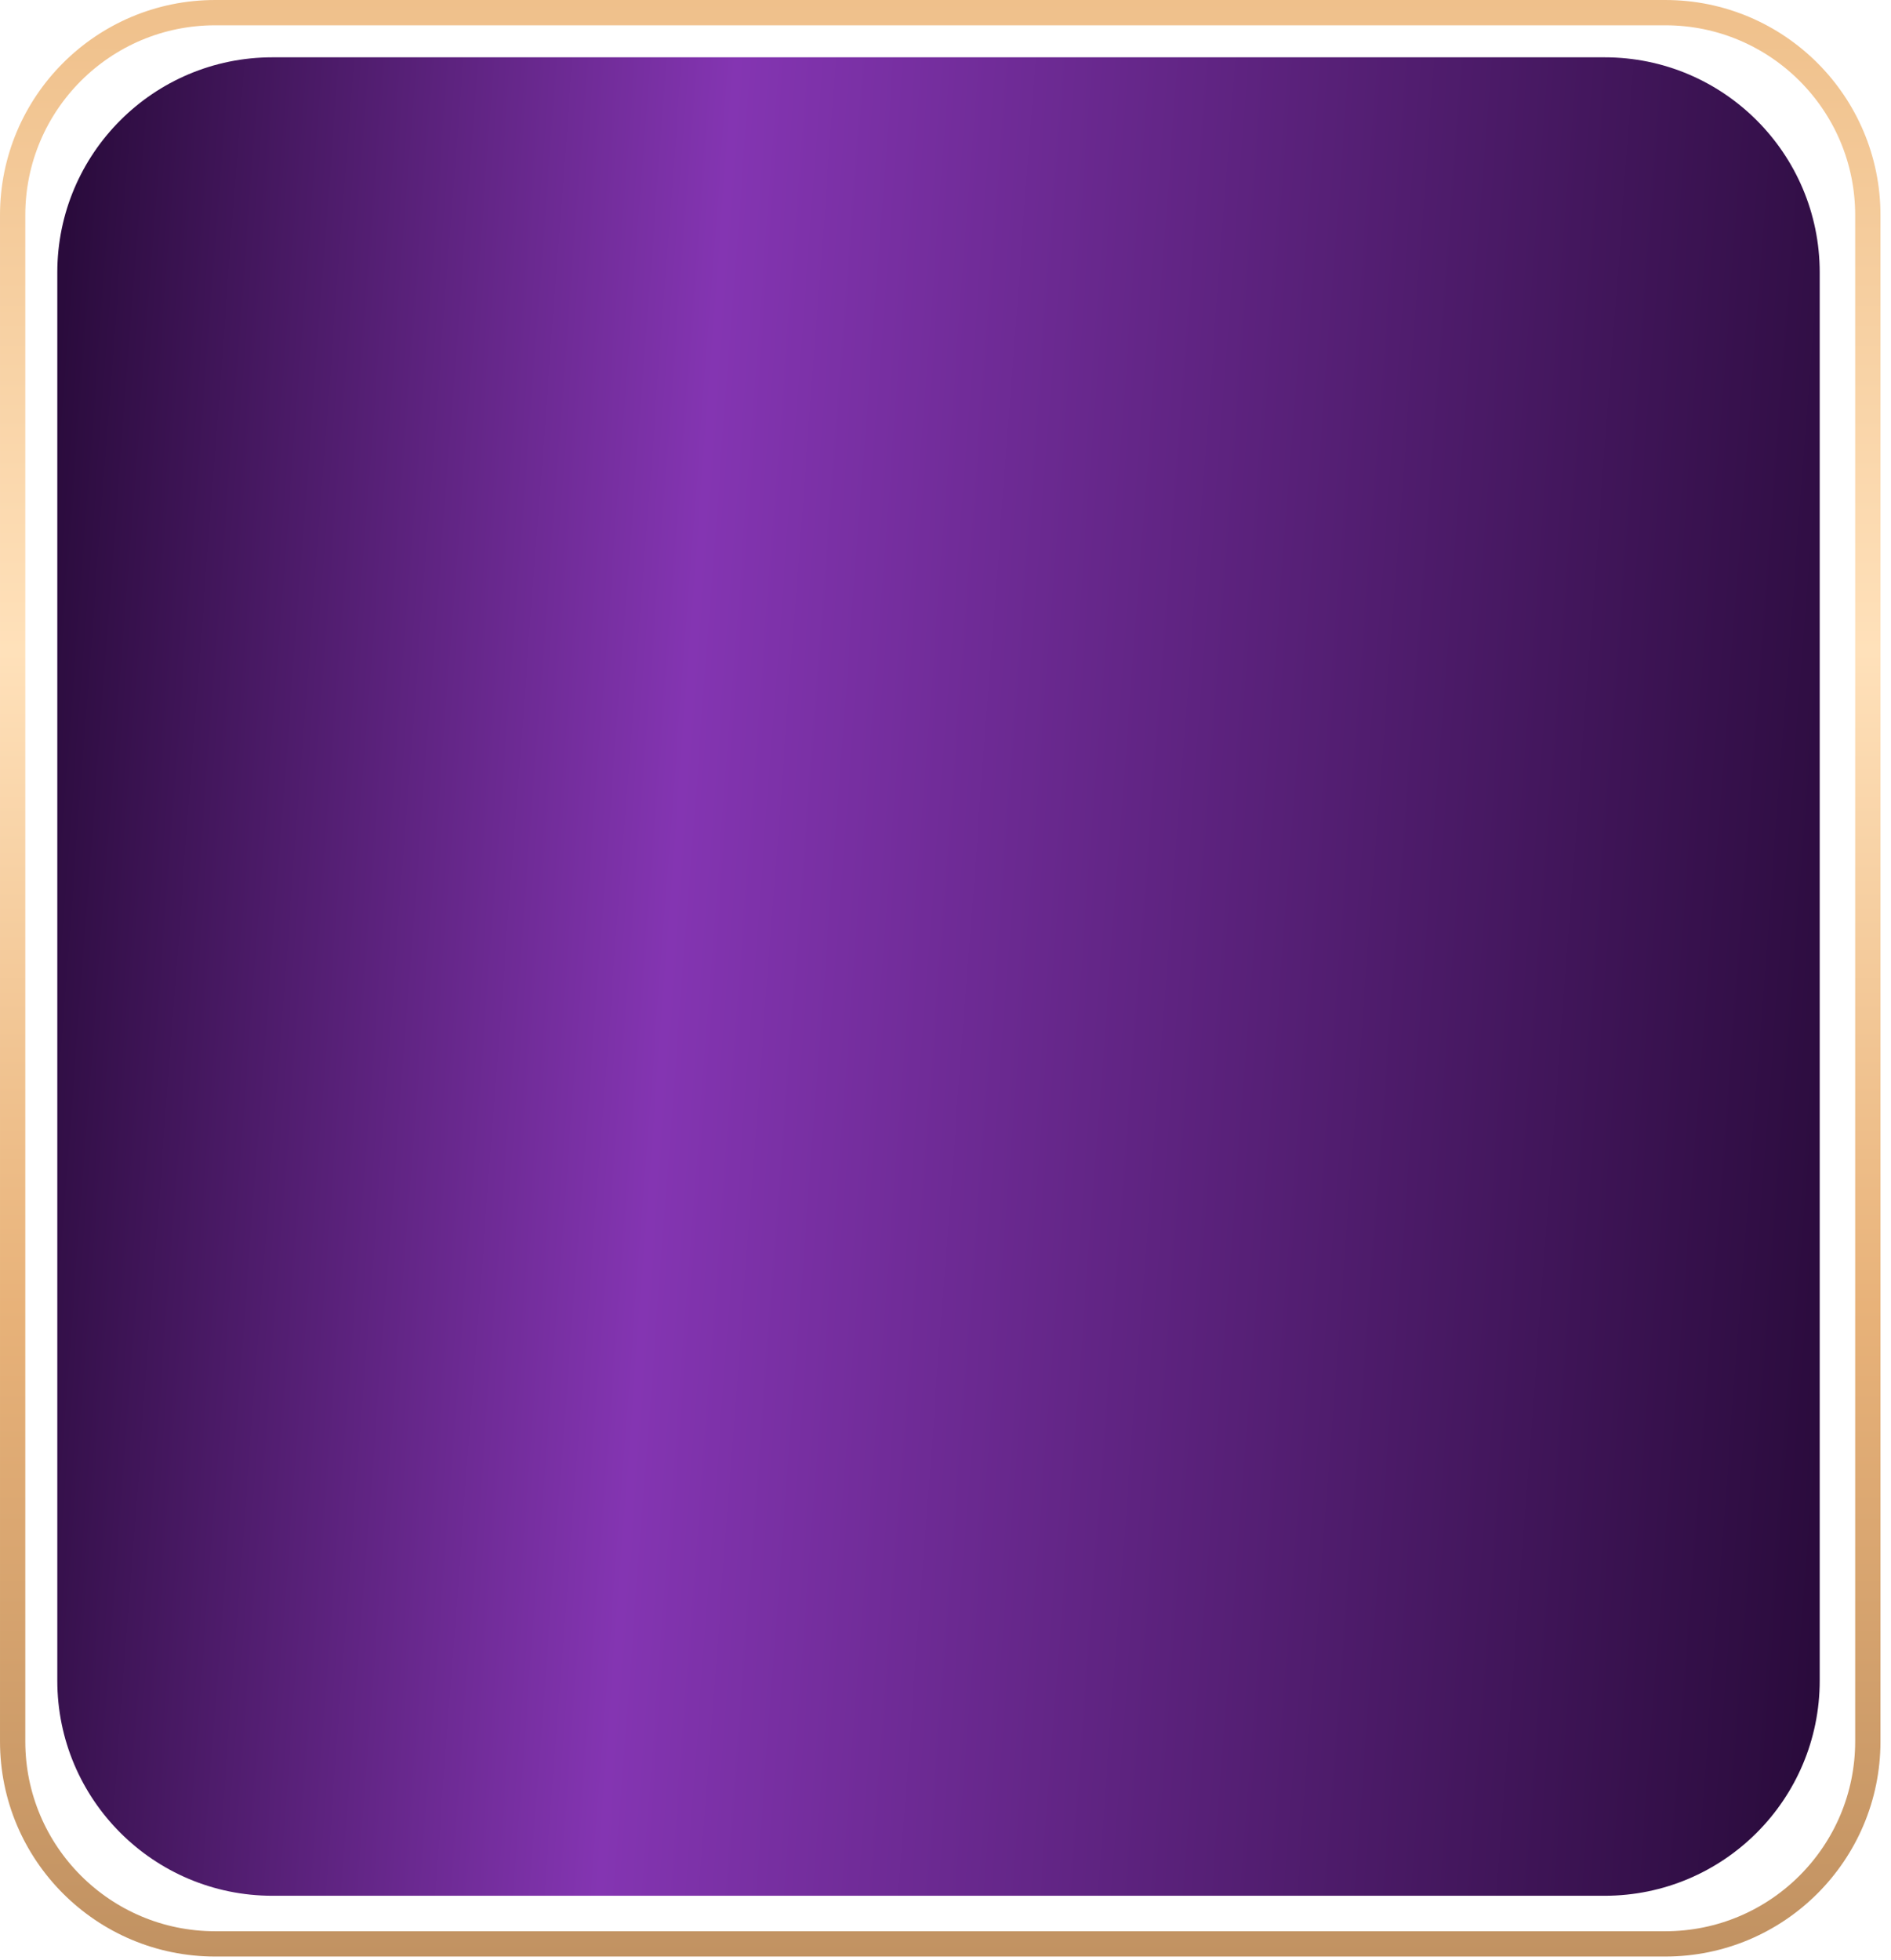 <?xml version="1.0" encoding="UTF-8"?> <svg xmlns="http://www.w3.org/2000/svg" width="165" height="171" viewBox="0 0 165 171" fill="none"> <path d="M5 23.773C5 13.405 13.405 5 23.773 5L140.008 5C150.376 5 158.78 13.405 158.78 23.773L158.78 146.63C158.78 156.998 150.376 165.402 140.008 165.402L23.773 165.402C13.405 165.402 5 156.998 5 146.63L5 23.773Z" fill="url(#paint0_linear_1336_1627)"></path> <path d="M1.104 18.773C1.104 9.014 9.014 1.104 18.773 1.104L145.309 1.104C155.067 1.104 162.978 9.014 162.978 18.773L162.978 151.931C162.978 161.689 155.067 169.6 145.309 169.6L18.772 169.6C9.014 169.6 1.104 161.689 1.104 151.931L1.104 18.773Z" stroke="url(#paint1_linear_1336_1627)" stroke-width="2.207"></path> <defs> <linearGradient id="paint0_linear_1336_1627" x1="5" y1="32.386" x2="165.715" y2="44.42" gradientUnits="userSpaceOnUse"> <stop stop-color="#2A0B3C"></stop> <stop offset="0.354" stop-color="#8435B2"></stop> <stop offset="1" stop-color="#2A0B3C"></stop> </linearGradient> <linearGradient id="paint1_linear_1336_1627" x1="82.041" y1="-4.32469e-07" x2="82.041" y2="170.704" gradientUnits="userSpaceOnUse"> <stop stop-color="#EFC08B"></stop> <stop offset="0.333" stop-color="#FFE1BA"></stop> <stop offset="0.667" stop-color="#E8B279"></stop> <stop offset="1" stop-color="#C19262"></stop> </linearGradient> </defs> </svg> 